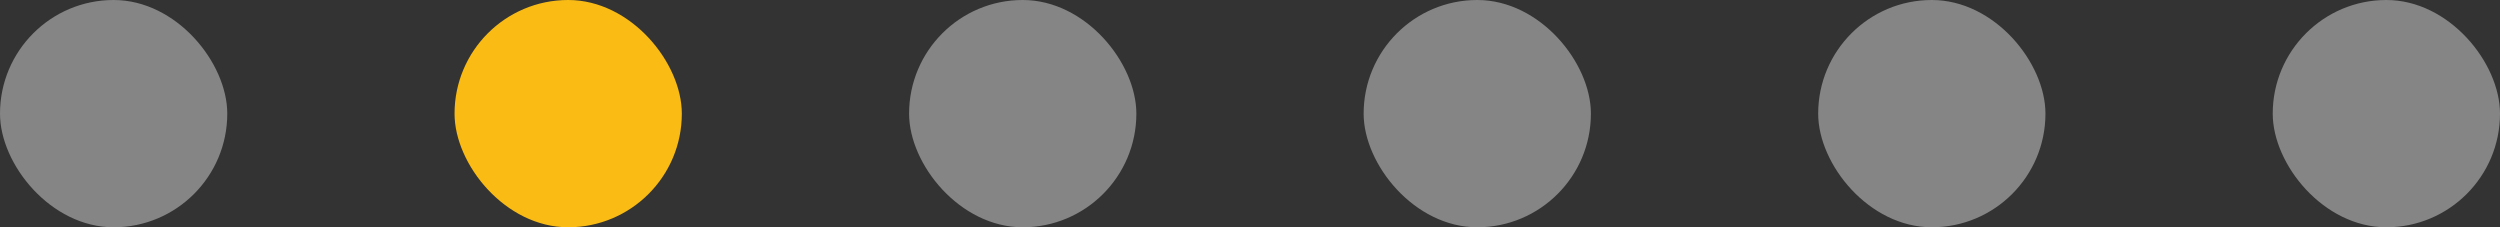 <svg width="154" height="14" viewBox="0 0 154 14" fill="none" xmlns="http://www.w3.org/2000/svg">
<rect x="0" y="0" width="154" height="14" fill="#333333" stroke="none"/>
<rect width="14" height="14" rx="7" fill="white" fill-opacity="0.4"/>
<rect x="28" width="14" height="14" rx="7" fill="#FABC14"/>
<rect x="56" width="14" height="14" rx="7" fill="white" fill-opacity="0.4"/>
<rect x="84" width="14" height="14" rx="7" fill="white" fill-opacity="0.4"/>
<rect x="112" width="14" height="14" rx="7" fill="white" fill-opacity="0.4"/>
<rect x="140" width="14" height="14" rx="7" fill="white" fill-opacity="0.4"/>
</svg>
